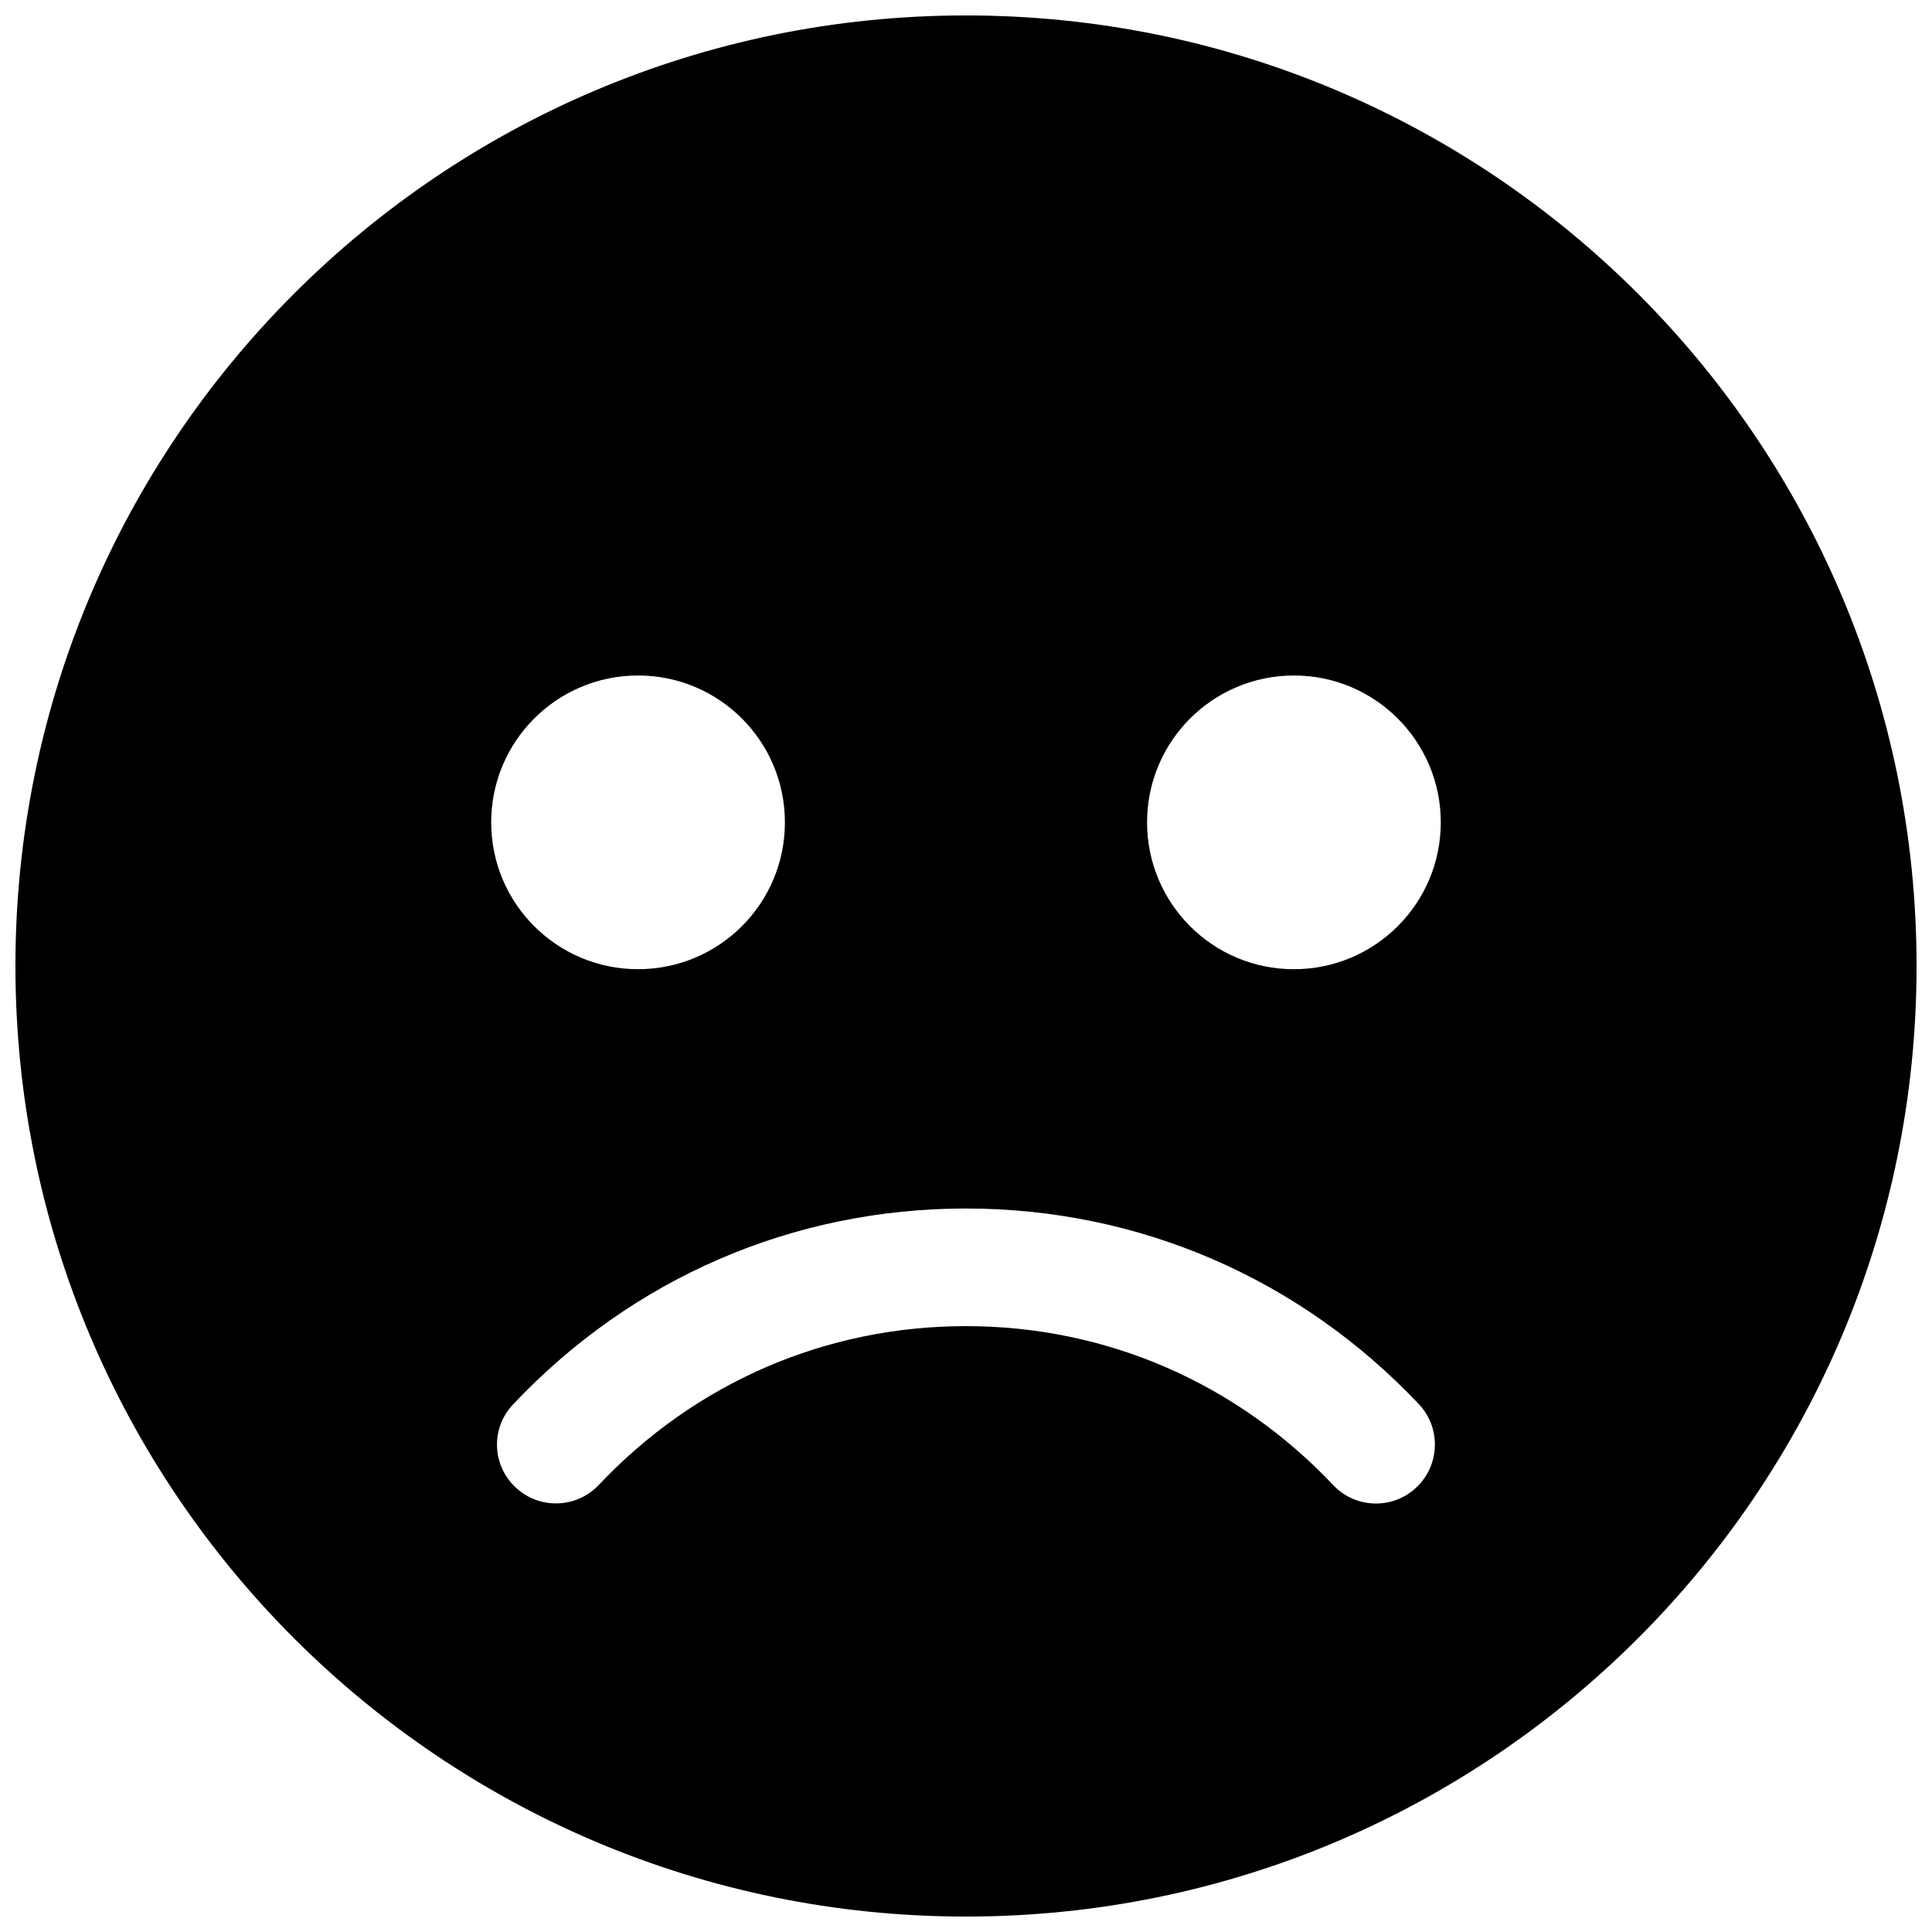 <?xml version="1.0" encoding="UTF-8"?>
<!-- Uploaded to: SVG Find, www.svgfind.com, Generator: SVG Find Mixer Tools -->
<svg width="800px" height="800px" version="1.1" viewBox="144 144 512 512" xmlns="http://www.w3.org/2000/svg">
 <defs>
  <clipPath id="a">
   <path d="m148.09 148.09h503.81v503.81h-503.81z"/>
  </clipPath>
 </defs>
 <g clip-path="url(#a)">
  <path d="m400 148.09c-139.12 0-251.91 112.79-251.91 251.91 0 139.11 112.79 251.91 251.91 251.91 139.11 0 251.91-112.79 251.91-251.91-0.004-139.12-112.79-251.91-251.91-251.91zm-86.91 174.92c21.508 0 38.918 17.414 38.918 38.918 0.004 21.508-17.41 38.918-38.918 38.918-21.504 0-38.918-17.41-38.918-38.918 0-21.508 17.445-38.918 38.918-38.918zm206.28 215.16c-3.023 2.867-6.863 4.281-10.707 4.281-4.125 0-8.25-1.605-11.305-4.848-25.727-27.207-60.27-42.164-97.359-42.164-37.156 0-71.699 14.957-97.328 42.098-5.887 6.234-15.777 6.551-22.043 0.629-6.297-5.887-6.582-15.777-0.66-21.98 31.578-33.496 74.215-51.918 120.03-51.918 45.723 0 88.387 18.422 120 51.828 5.918 6.266 5.637 16.156-0.629 22.074zm-32.465-137.32c-21.508 0-38.918-17.414-38.918-38.918 0-21.508 17.445-38.918 38.918-38.918 21.477 0 38.918 17.414 38.918 38.918 0 21.508-17.445 38.918-38.918 38.918z"/>
 </g>
</svg>